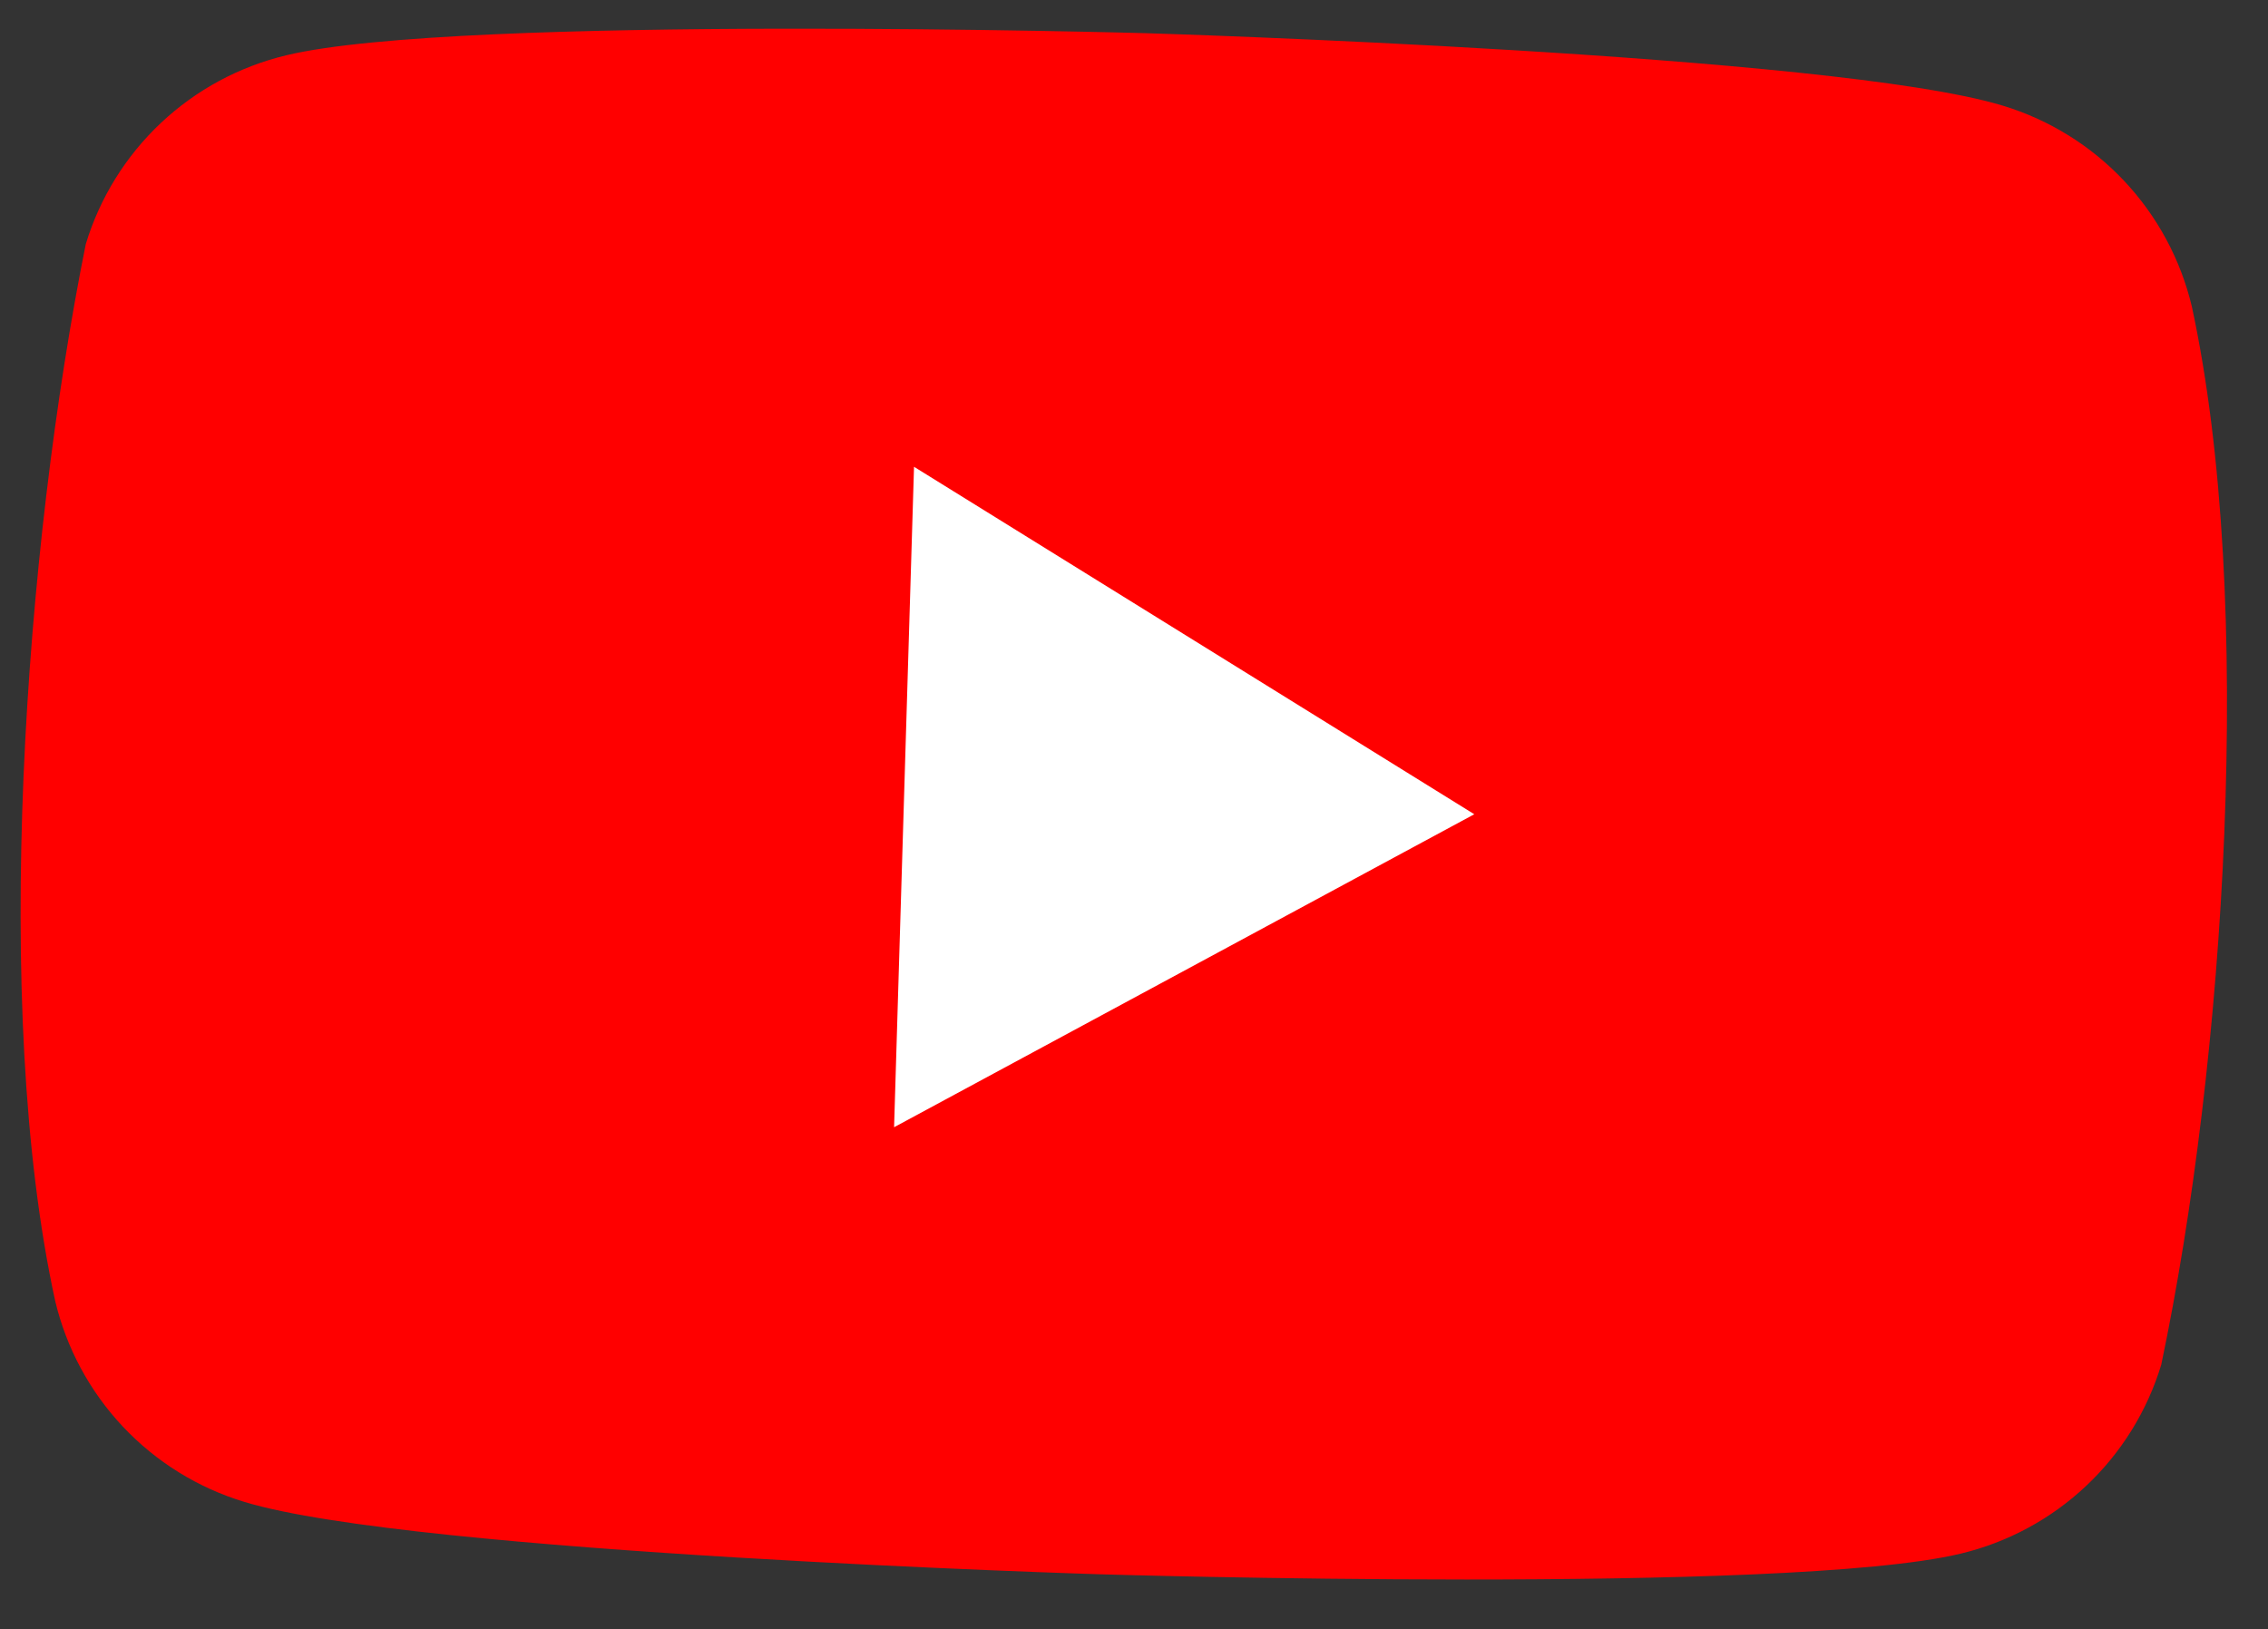 <svg width="103" height="74" viewBox="0 0 103 74" fill="none" xmlns="http://www.w3.org/2000/svg">
<rect x="0" y="0" width="103" height="74" fill="#333333" stroke="none"/>
<g clip-path="url(#clip0_4224_17268)">
<path d="M99.539 13.914C99.029 11.778 97.969 9.813 96.464 8.214C94.959 6.615 93.061 5.438 90.96 4.801C83.267 2.451 52.05 1.508 52.05 1.508C52.05 1.508 20.828 0.629 13.008 2.51C10.872 3.02 8.906 4.08 7.307 5.585C5.709 7.09 4.532 8.988 3.895 11.09C1.132 24.801 -0.412 45.774 2.509 59.105C3.018 61.241 4.078 63.206 5.583 64.805C7.088 66.404 8.986 67.581 11.088 68.219C18.78 70.568 49.999 71.511 49.999 71.511C49.999 71.511 81.217 72.454 89.037 70.573C91.173 70.064 93.139 69.003 94.738 67.498C96.337 65.993 97.513 64.095 98.151 61.994C101.042 48.267 102.439 27.302 99.539 13.914Z" fill="#FF0000"/>
<path d="M40.604 51.203L66.954 36.986L41.51 21.203L40.604 51.203Z" fill="white"/>
</g>
<defs>
<clipPath id="clip0_4224_17268">
<rect width="100" height="70.312" fill="white" transform="translate(2.123) rotate(1.73)"/>
</clipPath>
</defs>
</svg>
